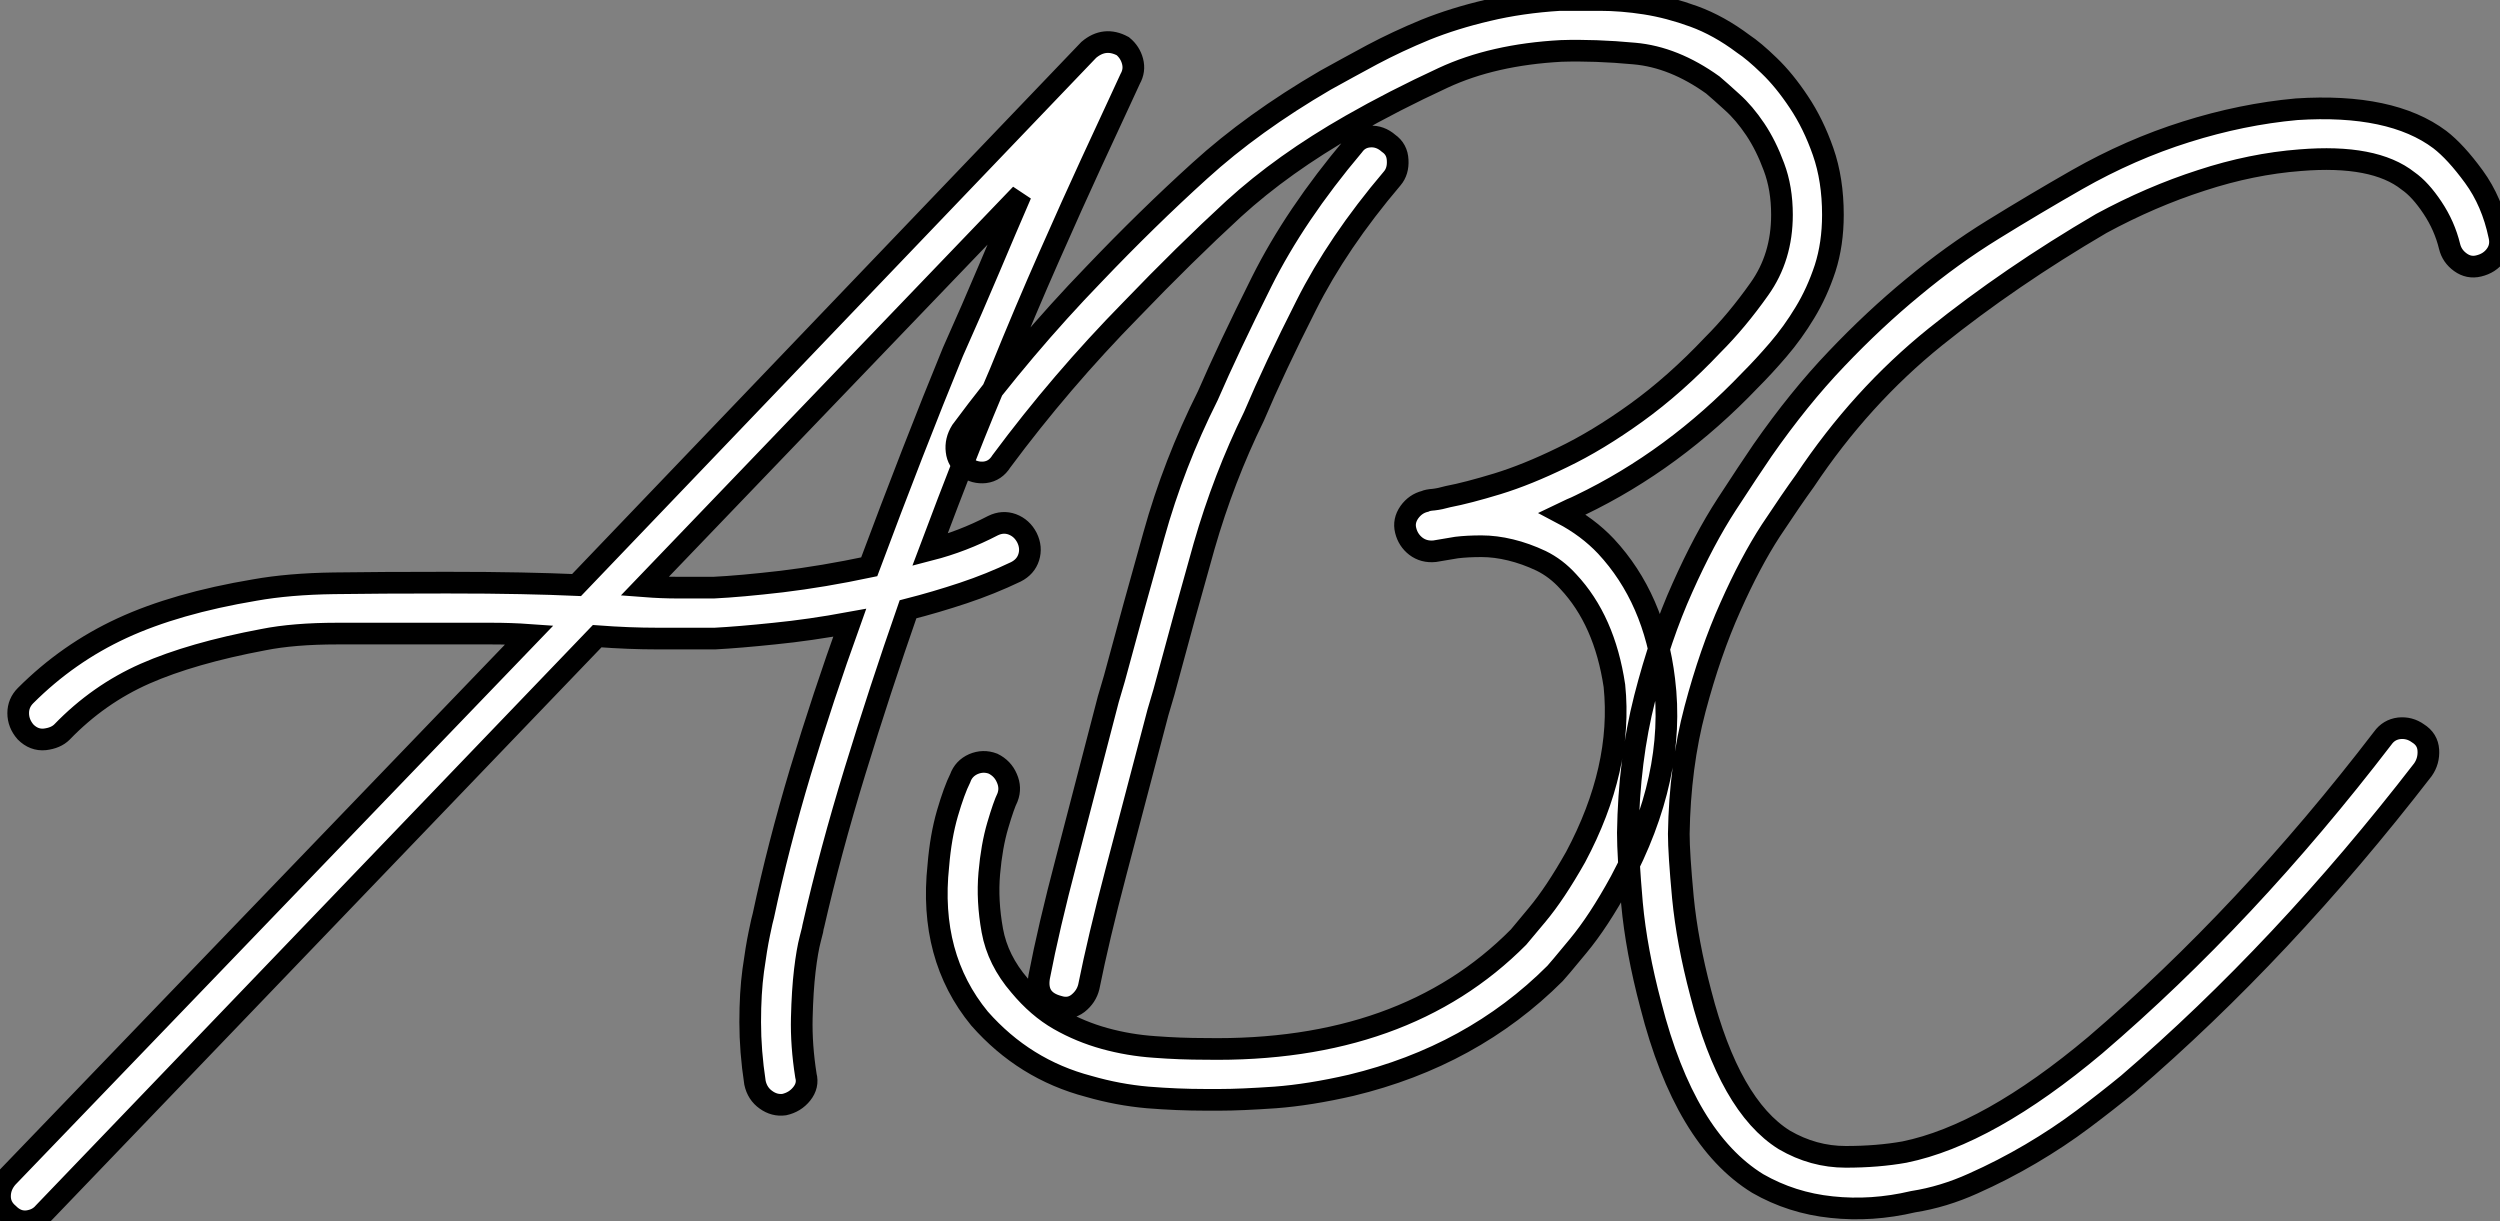 <?xml version="1.0" standalone="no"?>
<svg xmlns="http://www.w3.org/2000/svg" viewBox="1.12 -52.25 115.336 56.346"><rect x="1.12" y="-52.25" width="115.336" height="56.346" fill="#808080" stroke="none"/><path d="M53.26-48.61L53.26-48.61Q53.26-48.61 52.78-47.57Q52.30-46.54 51.46-44.72Q50.62-42.90 49.53-40.43Q48.44-37.97 47.26-35.06L47.26-35.06Q46.48-33.26 45.67-31.19Q44.86-29.12 44.02-26.88L44.02-26.88Q45.53-27.27 46.93-28L46.93-28Q47.38-28.22 47.82-28.06Q48.27-27.89 48.50-27.44L48.50-27.44Q48.72-26.99 48.58-26.54Q48.44-26.10 47.99-25.87L47.99-25.87Q46.82-25.31 45.56-24.89Q44.30-24.47 43.01-24.14L43.01-24.14Q41.72-20.44 40.57-16.69Q39.42-12.94 38.64-9.52L38.64-9.52Q38.64-9.46 38.50-8.93Q38.36-8.40 38.25-7.48Q38.14-6.55 38.11-5.29Q38.08-4.03 38.30-2.63L38.30-2.63Q38.42-2.18 38.11-1.79Q37.80-1.40 37.30-1.29L37.30-1.29Q36.85-1.23 36.46-1.51Q36.06-1.79 35.95-2.30L35.95-2.30Q35.73-3.75 35.73-5.10Q35.73-6.44 35.87-7.48Q36.01-8.51 36.15-9.18Q36.29-9.86 36.34-10.02L36.34-10.02Q37.02-13.22 38.05-16.66Q39.09-20.10 40.32-23.52L40.32-23.52Q38.47-23.18 36.85-23.02Q35.22-22.85 34.10-22.79L34.10-22.79Q32.82-22.79 31.47-22.79Q30.13-22.79 28.67-22.90L28.67-22.90L3.14 3.70Q2.86 4.03 2.38 4.09Q1.90 4.14 1.51 3.75L1.51 3.75Q1.12 3.42 1.12 2.94Q1.12 2.46 1.46 2.07L1.46 2.07L25.54-22.96Q24.70-23.02 23.77-23.02Q22.85-23.02 21.73-23.02L21.73-23.02Q18.70-23.02 16.69-23.02Q14.67-23.02 13.27-22.74L13.27-22.74Q9.97-22.12 7.81-21.17Q5.66-20.22 3.98-18.48L3.98-18.48Q3.70-18.20 3.19-18.14Q2.69-18.09 2.30-18.48L2.30-18.48Q1.96-18.87 1.96-19.35Q1.96-19.82 2.30-20.16L2.30-20.16Q4.26-22.12 6.75-23.27Q9.24-24.42 12.88-25.03L12.88-25.03Q14.45-25.31 16.52-25.34Q18.59-25.37 21.73-25.37L21.73-25.37Q23.69-25.37 25.14-25.34Q26.60-25.31 27.72-25.26L27.72-25.26L51.35-49.95Q52.08-50.57 52.92-50.12L52.92-50.12Q53.26-49.84 53.37-49.42Q53.48-49 53.26-48.61ZM41.22-26.10L41.22-26.10Q42.22-28.78 43.20-31.30Q44.18-33.82 45.08-36.01L45.08-36.01Q45.98-38.02 46.76-39.87Q47.54-41.72 48.22-43.29L48.22-43.29L30.86-25.20Q31.64-25.14 32.40-25.14Q33.15-25.14 34.05-25.14L34.05-25.14Q35.28-25.20 37.18-25.42Q39.09-25.65 41.22-26.10ZM51.35-6.72L51.35-6.72Q51.24-6.27 50.85-5.96Q50.46-5.66 49.95-5.82L49.95-5.82Q48.89-6.10 49.06-7.17L49.06-7.17Q49.50-9.46 50.32-12.57Q51.13-15.68 52.25-19.99L52.25-19.99L52.53-20.94Q53.42-24.25 54.35-27.55Q55.27-30.86 56.84-33.99L56.84-33.99Q57.79-36.18 59.33-39.26Q60.87-42.34 63.56-45.53L63.56-45.53Q63.84-45.92 64.32-45.95Q64.79-45.98 65.18-45.64L65.18-45.64Q65.58-45.36 65.60-44.86Q65.63-44.35 65.35-44.02L65.35-44.02Q62.83-41.05 61.38-38.16Q59.92-35.28 58.97-33.04L58.97-33.04Q57.57-30.18 56.67-27.05Q55.78-23.91 54.82-20.33L54.82-20.33L54.54-19.38Q53.42-15.12 52.61-12.04Q51.80-8.96 51.35-6.72ZM81.54-50.23L81.54-50.23Q82.04-49.90 82.74-49.22Q83.44-48.55 84.11-47.54Q84.78-46.54 85.23-45.25Q85.68-43.96 85.68-42.34L85.68-42.34Q85.68-40.99 85.32-39.87Q84.95-38.75 84.39-37.83Q83.83-36.90 83.16-36.12Q82.49-35.34 81.87-34.72L81.87-34.72Q78.34-31.02 74.03-28.95L74.03-28.95Q73.81-28.84 73.61-28.76Q73.42-28.67 73.19-28.56L73.19-28.56Q74.37-27.94 75.21-27.05L75.21-27.05Q77.45-24.64 77.90-20.89L77.90-20.89Q78.46-16.41 75.88-11.59L75.88-11.59Q74.87-9.74 73.92-8.60Q72.97-7.45 72.86-7.34L72.86-7.34Q69.05-3.53 63.45-2.18L63.45-2.18Q61.54-1.74 59.95-1.62Q58.35-1.51 57.40-1.51L57.40-1.51L56.73-1.51Q55.44-1.51 54.07-1.62Q52.70-1.74 51.35-2.13L51.35-2.13Q48.38-2.91 46.31-5.26L46.31-5.26Q43.96-8.12 44.41-12.32L44.41-12.32Q44.52-13.66 44.83-14.73Q45.14-15.79 45.42-16.35L45.42-16.35Q45.58-16.80 46.03-17.00Q46.48-17.19 46.93-17.02L46.93-17.02Q47.38-16.80 47.57-16.35Q47.77-15.90 47.60-15.46L47.60-15.46Q47.43-15.12 47.15-14.17Q46.87-13.22 46.76-11.96Q46.65-10.70 46.90-9.32Q47.15-7.95 48.16-6.78L48.16-6.78Q49-5.77 49.98-5.21Q50.96-4.65 52.08-4.34Q53.20-4.03 54.38-3.95Q55.55-3.86 56.73-3.86L56.73-3.86Q65.91-3.70 71.18-9.02L71.18-9.02Q71.23-9.07 72.04-10.05Q72.86-11.03 73.81-12.71L73.81-12.71Q75.99-16.80 75.60-20.61L75.60-20.61Q75.15-23.63 73.47-25.42L73.47-25.42Q72.91-26.04 72.21-26.38Q71.51-26.71 70.81-26.88Q70.11-27.05 69.47-27.05Q68.82-27.05 68.32-26.99L68.32-26.99L67.31-26.82Q66.81-26.77 66.44-27.05Q66.08-27.33 65.97-27.78L65.97-27.78Q65.86-28.22 66.14-28.62Q66.42-29.01 66.86-29.12L66.86-29.12Q66.98-29.18 67.26-29.20Q67.54-29.23 67.93-29.34L67.93-29.34Q68.82-29.51 70.20-29.93Q71.57-30.35 73.19-31.14Q74.82-31.92 76.61-33.21Q78.40-34.50 80.14-36.34L80.14-36.34Q81.26-37.46 82.29-38.92Q83.33-40.38 83.33-42.34L83.33-42.34Q83.33-43.57 82.96-44.55Q82.60-45.53 82.10-46.28Q81.59-47.04 81.03-47.54Q80.47-48.05 80.14-48.33L80.14-48.33Q78.34-49.62 76.52-49.78Q74.70-49.95 73.14-49.90L73.14-49.90Q70-49.73 67.70-48.66Q65.41-47.60 63.45-46.48L63.45-46.48Q60.31-44.69 58.04-42.62Q55.78-40.54 53.31-37.97L53.31-37.97Q50.06-34.66 47.32-30.97L47.32-30.97Q47.04-30.52 46.56-30.46Q46.09-30.41 45.70-30.69L45.70-30.69Q45.30-30.97 45.25-31.44Q45.19-31.92 45.47-32.37L45.47-32.37Q48.33-36.23 51.58-39.59L51.58-39.59Q54.04-42.17 56.48-44.38Q58.91-46.59 62.27-48.55L62.27-48.55Q63.28-49.11 64.43-49.73Q65.58-50.34 66.89-50.88Q68.21-51.41 69.75-51.77Q71.29-52.14 73.08-52.25L73.08-52.25Q73.92-52.25 74.93-52.25Q75.94-52.25 77.03-52.08Q78.12-51.91 79.27-51.49Q80.42-51.07 81.54-50.23ZM82.21 2.35L82.21 2.35Q78.85 0.28 77.28-5.88L77.28-5.88Q76.61-8.40 76.41-10.58Q76.22-12.77 76.22-13.83L76.22-13.83Q76.27-17.19 77-20.05Q77.73-22.90 78.74-25.14Q79.74-27.38 80.78-28.98Q81.82-30.58 82.43-31.47L82.43-31.47Q84.11-33.88 85.85-35.70Q87.58-37.52 89.38-39.00Q91.17-40.49 93.07-41.66Q94.98-42.84 96.94-43.96L96.94-43.96Q99.40-45.36 101.98-46.17Q104.55-46.98 107.07-47.21L107.07-47.21Q111.44-47.49 113.68-45.81L113.68-45.81Q114.41-45.25 115.25-44.10Q116.09-42.95 116.42-41.38L116.42-41.38Q116.54-40.88 116.26-40.49Q115.98-40.10 115.47-39.98L115.47-39.98Q115.02-39.87 114.63-40.15Q114.24-40.43 114.13-40.88L114.13-40.88Q113.90-41.83 113.34-42.67Q112.78-43.51 112.22-43.90L112.22-43.90Q110.66-45.14 107.24-44.86L107.24-44.86Q105-44.69 102.68-43.93Q100.35-43.18 98.06-41.94L98.06-41.94Q93.86-39.48 90.41-36.71Q86.97-33.94 84.39-30.07L84.39-30.07Q83.78-29.23 82.82-27.78Q81.87-26.32 80.95-24.25Q80.02-22.18 79.32-19.54Q78.62-16.91 78.57-13.78L78.57-13.78Q78.57-12.88 78.76-10.84Q78.96-8.79 79.58-6.44L79.58-6.44Q80.92-1.23 83.44 0.34L83.44 0.34Q84.78 1.12 86.27 1.12Q87.75 1.12 88.98 0.90L88.98 0.90Q92.85 0.11 97.78-4.03L97.78-4.03Q104.78-10.02 111.05-18.20L111.05-18.20Q111.33-18.59 111.80-18.65Q112.28-18.70 112.67-18.42L112.67-18.42Q113.12-18.14 113.15-17.64Q113.18-17.14 112.90-16.74L112.90-16.74Q106.46-8.40 99.29-2.24L99.29-2.24Q98.34-1.46 97.22-0.62Q96.10 0.22 94.81 0.98Q93.52 1.74 92.15 2.35Q90.78 2.97 89.38 3.19L89.38 3.19Q87.47 3.64 85.62 3.44Q83.78 3.25 82.21 2.35Z" fill="white" stroke="black" transform="scale(1,1)"/></svg>
